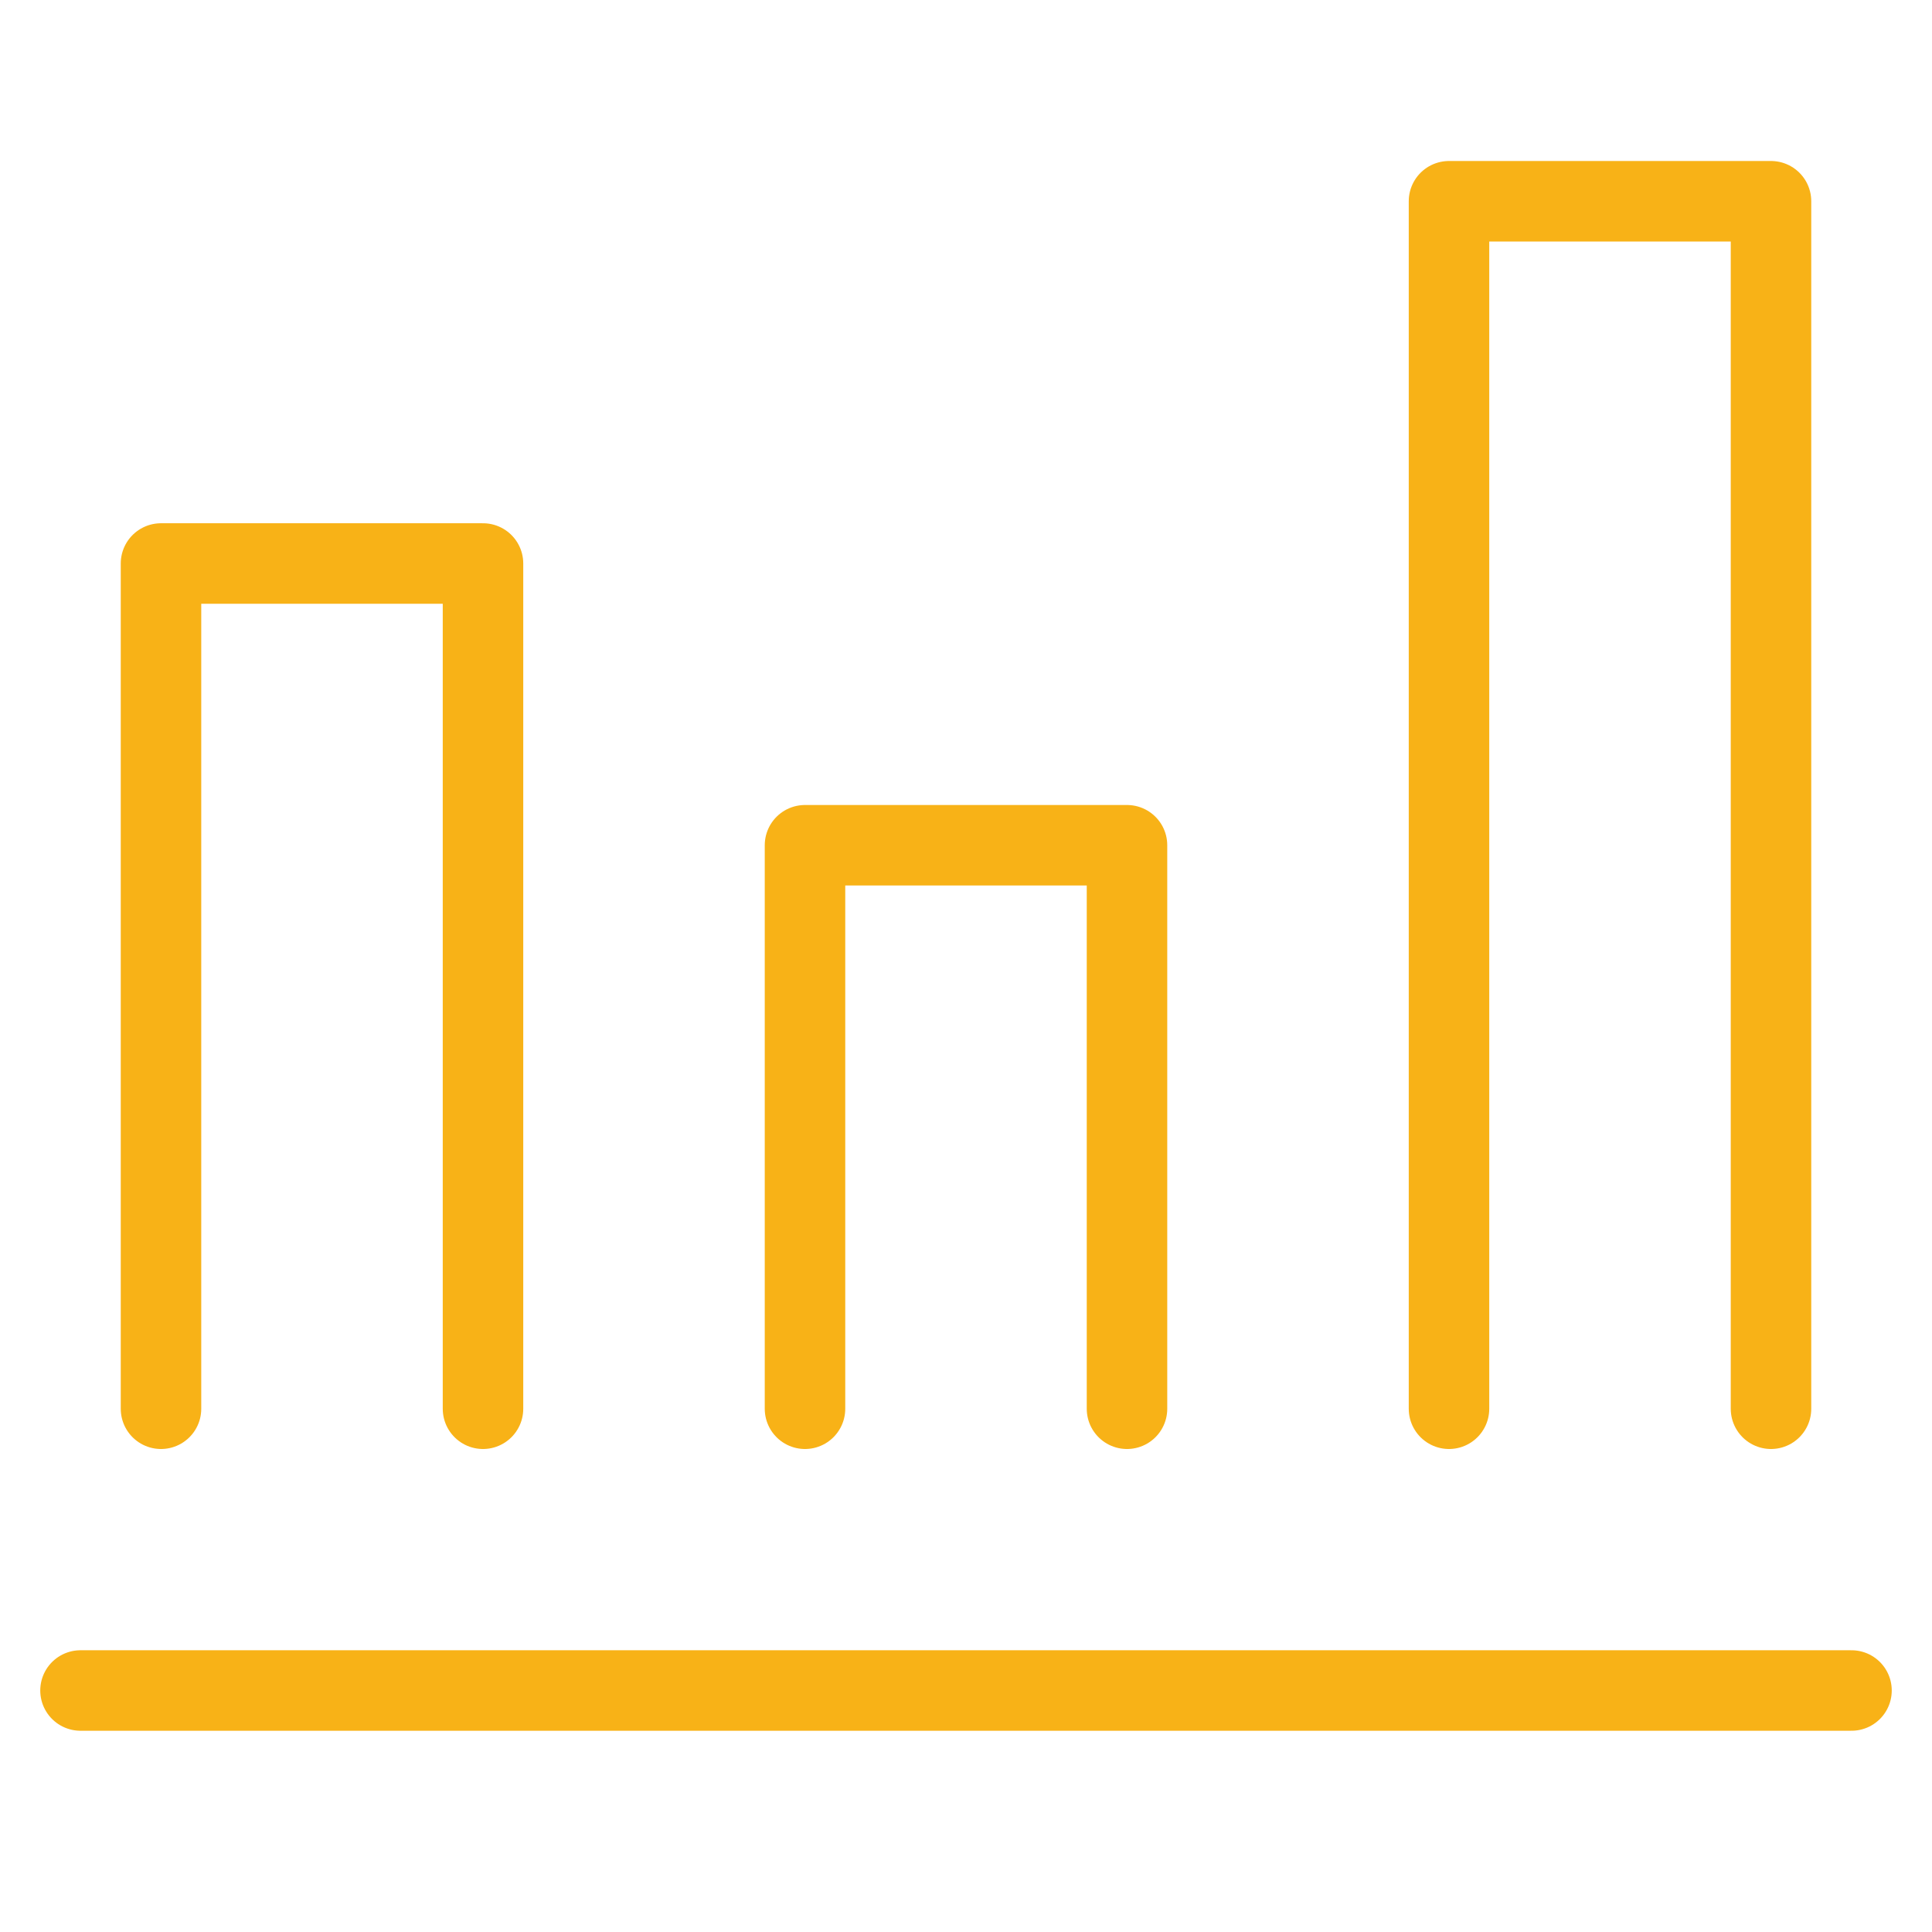 <svg width="48" height="48" viewBox="0 0 48 48" fill="none" xmlns="http://www.w3.org/2000/svg">
<path d="M2 42H46" stroke="#F8B217" stroke-width="2" stroke-linecap="round" stroke-linejoin="round"/>
<path d="M12 35V14H4V35" stroke="#F8B217" stroke-width="2" stroke-linecap="round" stroke-linejoin="round"/>
<path d="M28 35V21H20V35" stroke="#F8B217" stroke-width="2" stroke-linecap="round" stroke-linejoin="round"/>
<path d="M44 35V5H36V35" stroke="#F8B217" stroke-width="2" stroke-linecap="round" stroke-linejoin="round"/>
</svg>
